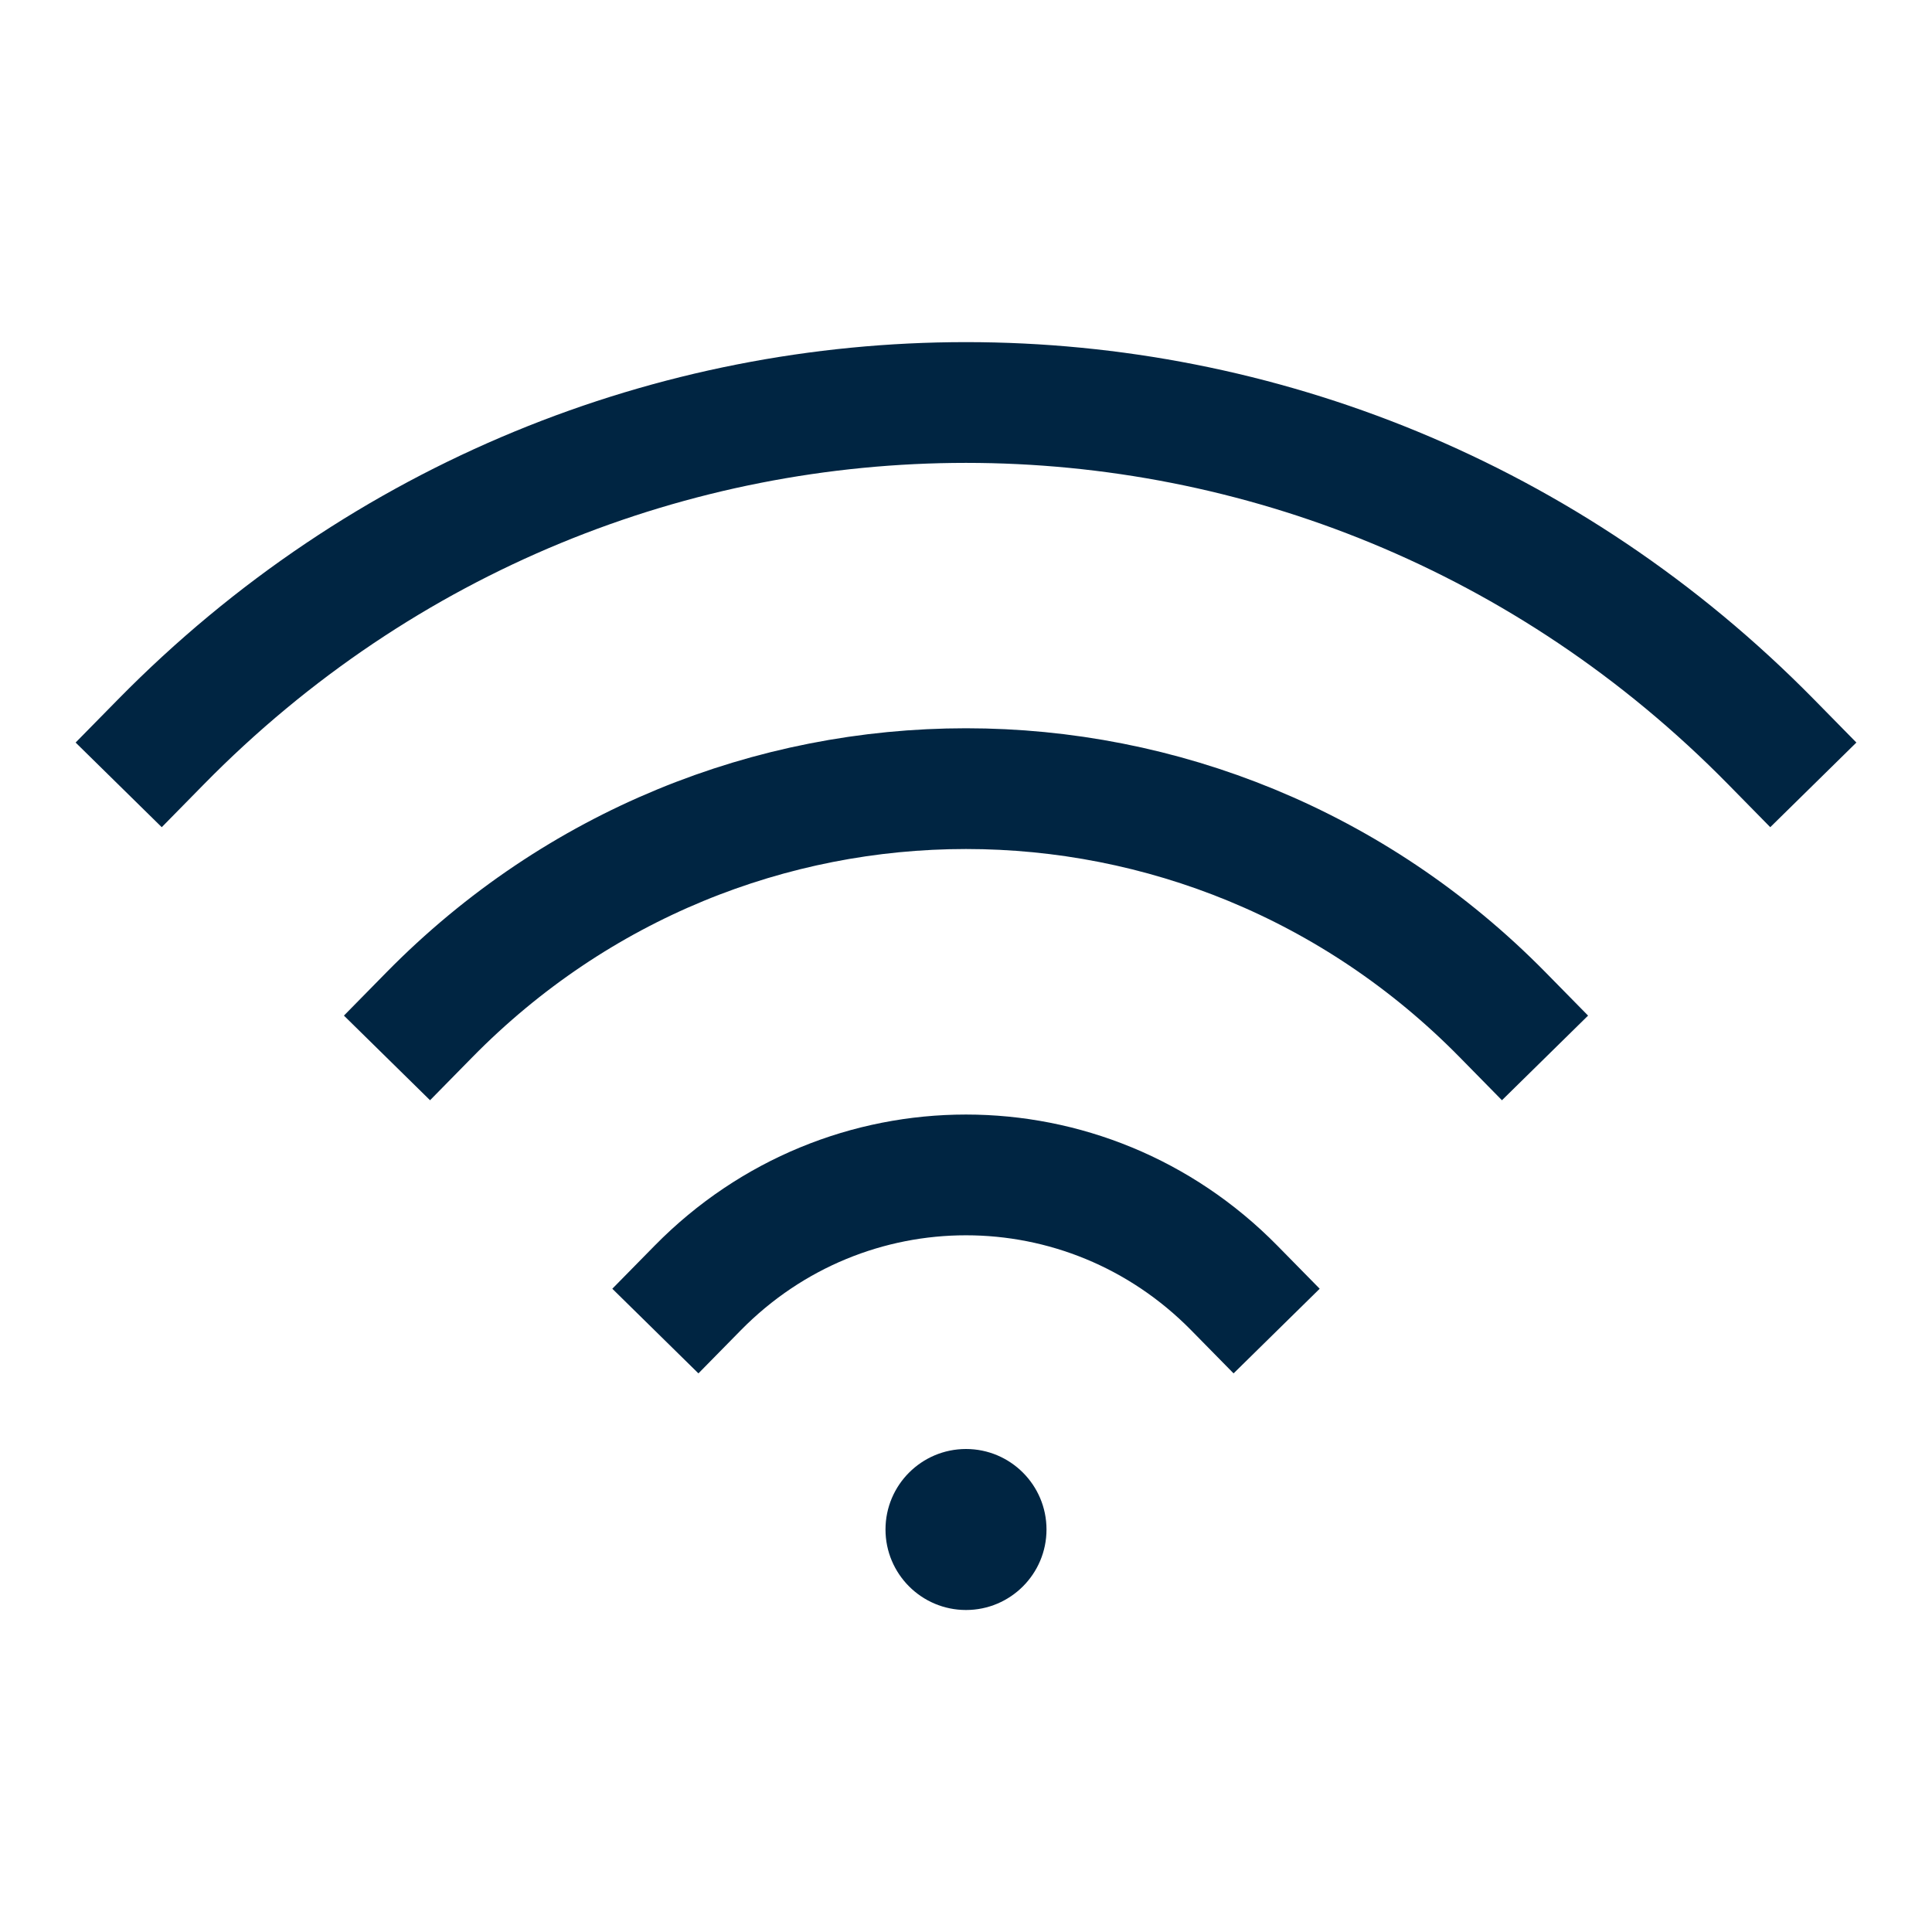 <?xml version="1.0" encoding="UTF-8"?> <svg xmlns="http://www.w3.org/2000/svg" width="24" height="24" viewBox="0 0 24 24" fill="none"><path d="M2 9.215C7.523 3.595 16.477 3.595 22 9.215M5.333 12.607C9.015 8.86 14.985 8.86 18.667 12.607M8.667 16C10.508 14.127 13.492 14.127 15.333 16" stroke="#002542" stroke-width="1.5" stroke-linecap="square"></path><path d="M12 20C12.552 20 13 19.552 13 19C13 18.448 12.552 18 12 18C11.448 18 11 18.448 11 19C11 19.552 11.448 20 12 20Z" fill="#002542"></path></svg> 
